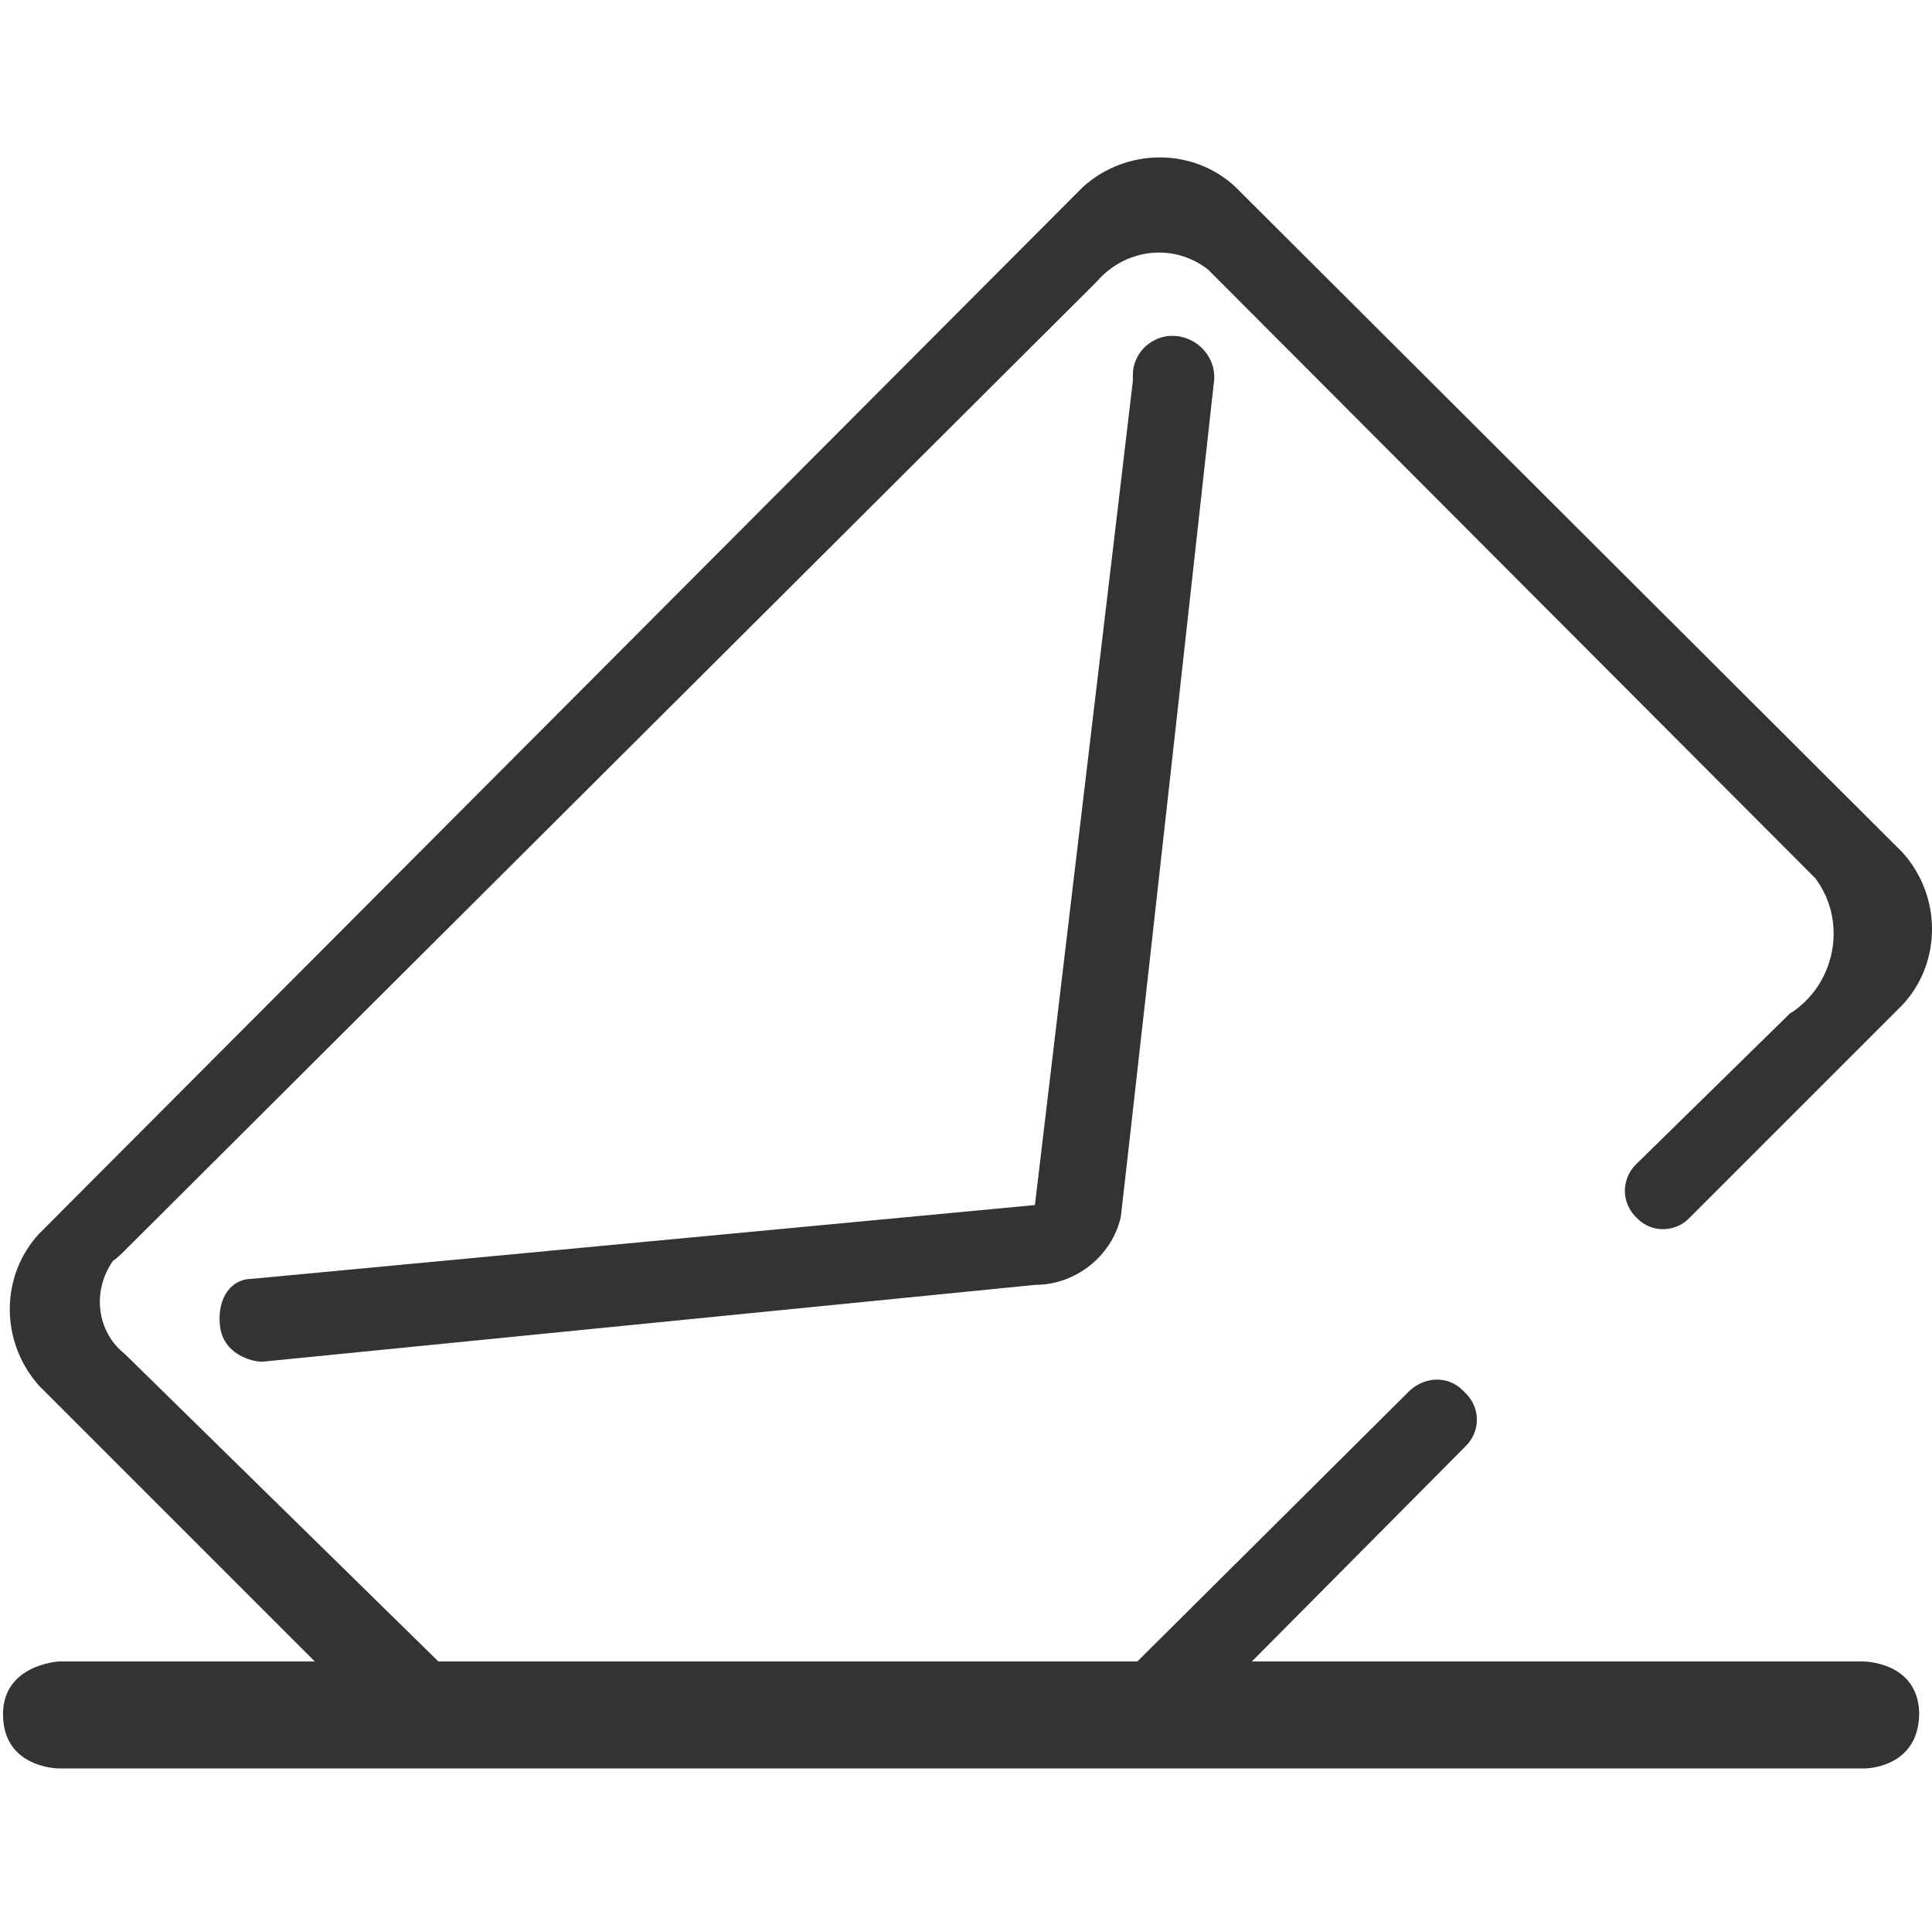 <?xml version="1.0" standalone="no"?><!DOCTYPE svg PUBLIC "-//W3C//DTD SVG 1.1//EN" "http://www.w3.org/Graphics/SVG/1.1/DTD/svg11.dtd"><svg class="icon" width="200px" height="199.61px" viewBox="0 0 1026 1024" version="1.1" xmlns="http://www.w3.org/2000/svg"><path fill="#333333" d="M989.6 882.4H664.8L778.4 768c8-8 8-20.8-0.8-28.8l-0.8-0.8c-8-8-20-7.2-28 0L604 882.4H232.8l-0.8-0.8L66.4 719.2c-15.2-12-17.6-33.6-6.4-49.6 2.4-1.6 4-3.2 6.4-5.6l516-514.4c15.2-17.6 40.8-20.8 59.2-6.4L964 466.4c16.8 22.4 11.2 54.4-11.2 70.4-0.8 0.8-1.6 0.8-2.4 1.6l-81.6 80c-8 8-8 20.8 0.8 28.8 8 8 20.8 7.2 28-0.8l112.8-112.8c20.8-22.4 20.8-57.6 0-80.8L656 99.2c-22.4-20.8-57.6-20.8-80.8 0l-554.4 556C0 677.6 0 712.8 20.8 736l146.4 146.4h-136s-29.6 1.6-29.6 28c0 28.8 29.6 28.8 29.6 28.8h959.2s28.8 0 28.8-29.6c-0.8-27.2-29.6-27.2-29.6-27.2zM549.6 640l-416 39.2c-10.4 0-18.4 9.6-16.8 24.8 1.6 15.2 16.8 19.2 22.4 19.2l410.4-40.8c21.6 0 40.8-15.2 45.6-36 1.6-13.6 18.4-161.6 49.6-444.8 0.8-12-8.8-22.4-20.8-23.2-12-0.8-22.4 8.8-22.4 20.8v3.2c0 0.8-52 437.6-52 437.6z" /></svg>